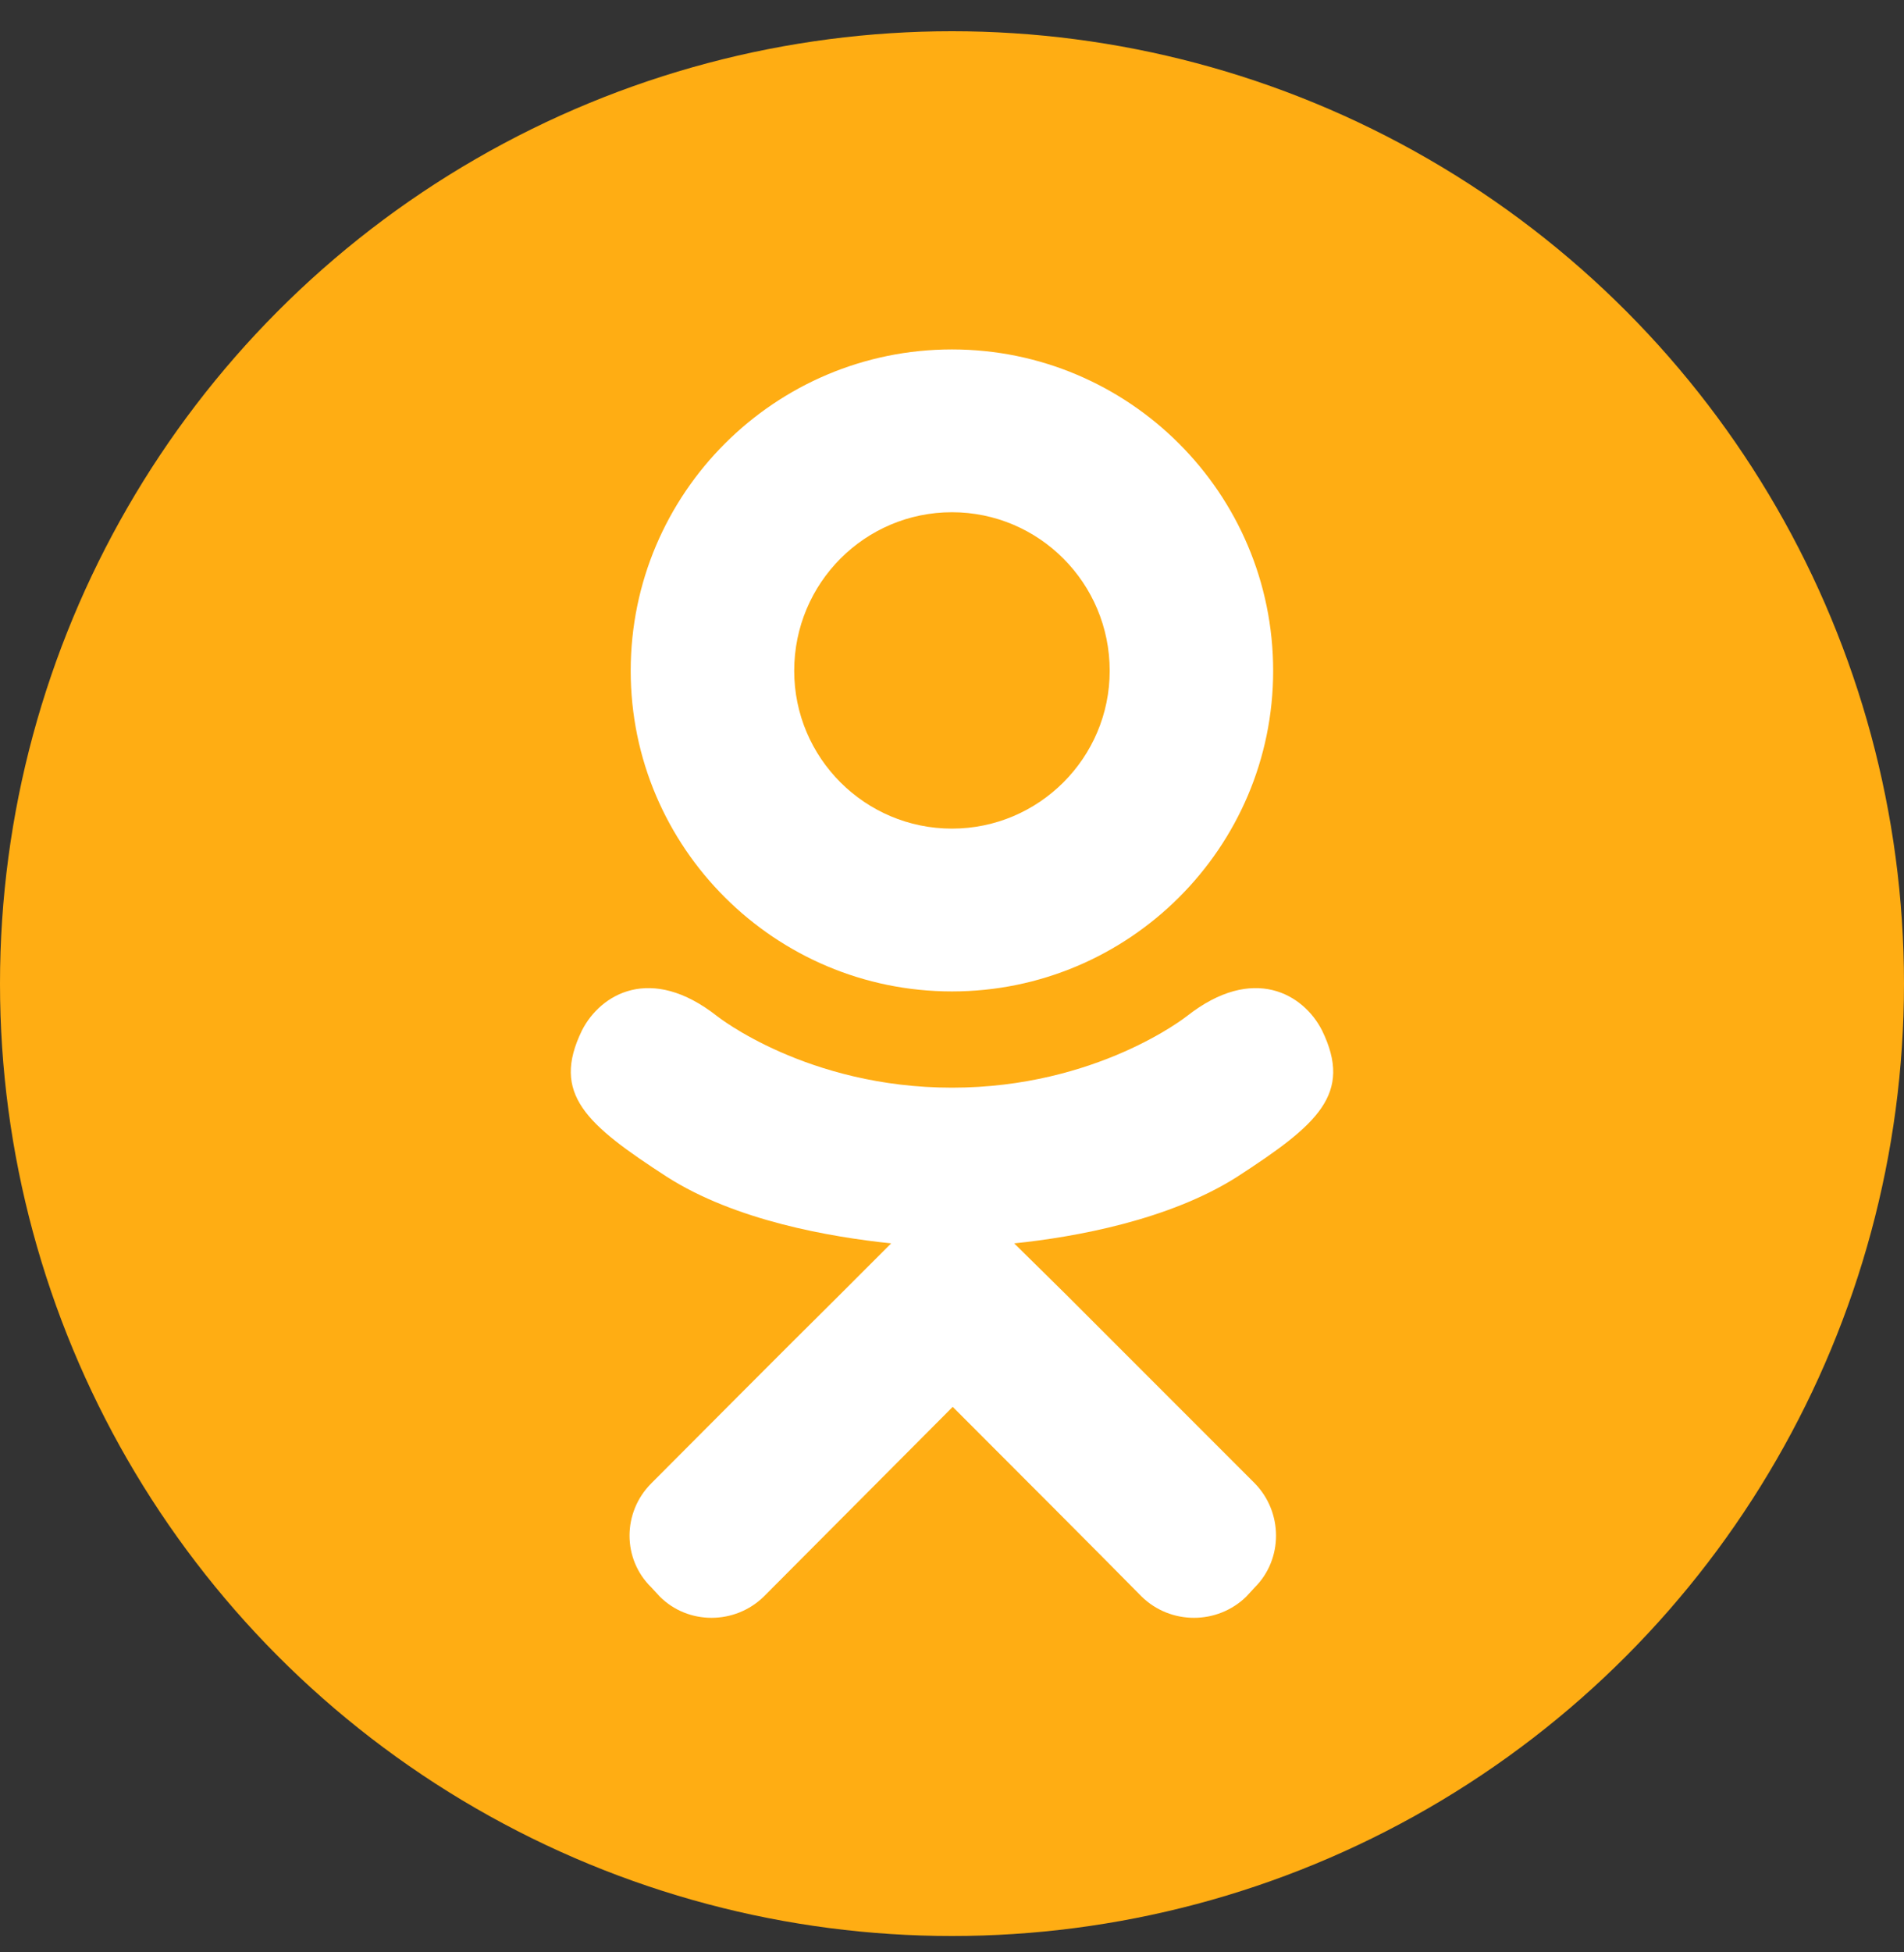 <?xml version="1.0" encoding="UTF-8" standalone="no"?><!DOCTYPE svg PUBLIC "-//W3C//DTD SVG 1.1//EN" "http://www.w3.org/Graphics/SVG/1.1/DTD/svg11.dtd"><svg width="100%" height="100%" viewBox="0 0 40 41" version="1.1" xmlns="http://www.w3.org/2000/svg" xmlns:xlink="http://www.w3.org/1999/xlink" xml:space="preserve" xmlns:serif="http://www.serif.com/" style="fill-rule:evenodd;clip-rule:evenodd;stroke-linejoin:round;stroke-miterlimit:1.414;"><rect x="0" y="0" width="40" height="41" fill="#333333" stroke="none"/><g><circle cx="20" cy="20.656" r="20" style="fill:#ffad13;"/><path id="odnoklassniki" d="M19.999,20.82c-3.716,0 -6.749,-3.017 -6.749,-6.733c0,-3.731 3.032,-6.749 6.749,-6.749c3.717,0 6.748,3.018 6.748,6.749c0,3.716 -3.031,6.733 -6.748,6.733Zm0,-10.063c-1.829,0 -3.314,1.487 -3.314,3.33c0,1.828 1.486,3.314 3.314,3.314c1.827,0 3.314,-1.487 3.314,-3.314c0,-1.843 -1.487,-3.33 -3.314,-3.33l0,0Zm7.774,10.88c0.654,1.338 -0.09,1.977 -1.784,3.077c-1.427,0.906 -3.389,1.263 -4.682,1.397l1.085,1.07l3.969,3.969c0.595,0.61 0.595,1.591 0,2.185l-0.178,0.193c-0.61,0.595 -1.59,0.595 -2.199,0c-0.996,-1.01 -2.453,-2.467 -3.969,-3.984l-3.969,3.984c-0.61,0.595 -1.59,0.595 -2.185,0l-0.178,-0.193c-0.61,-0.594 -0.61,-1.575 0,-2.185c1.011,-1.01 2.453,-2.468 3.969,-3.969l1.07,-1.07c-1.278,-0.134 -3.269,-0.476 -4.711,-1.397c-1.695,-1.1 -2.438,-1.739 -1.784,-3.077c0.386,-0.758 1.442,-1.397 2.838,-0.298c0,0 1.888,1.502 4.935,1.502c3.047,0 4.934,-1.502 4.934,-1.502c1.398,-1.099 2.453,-0.46 2.839,0.298l0,0Z" style="fill:#fff;fill-rule:nonzero;"/></g></svg>